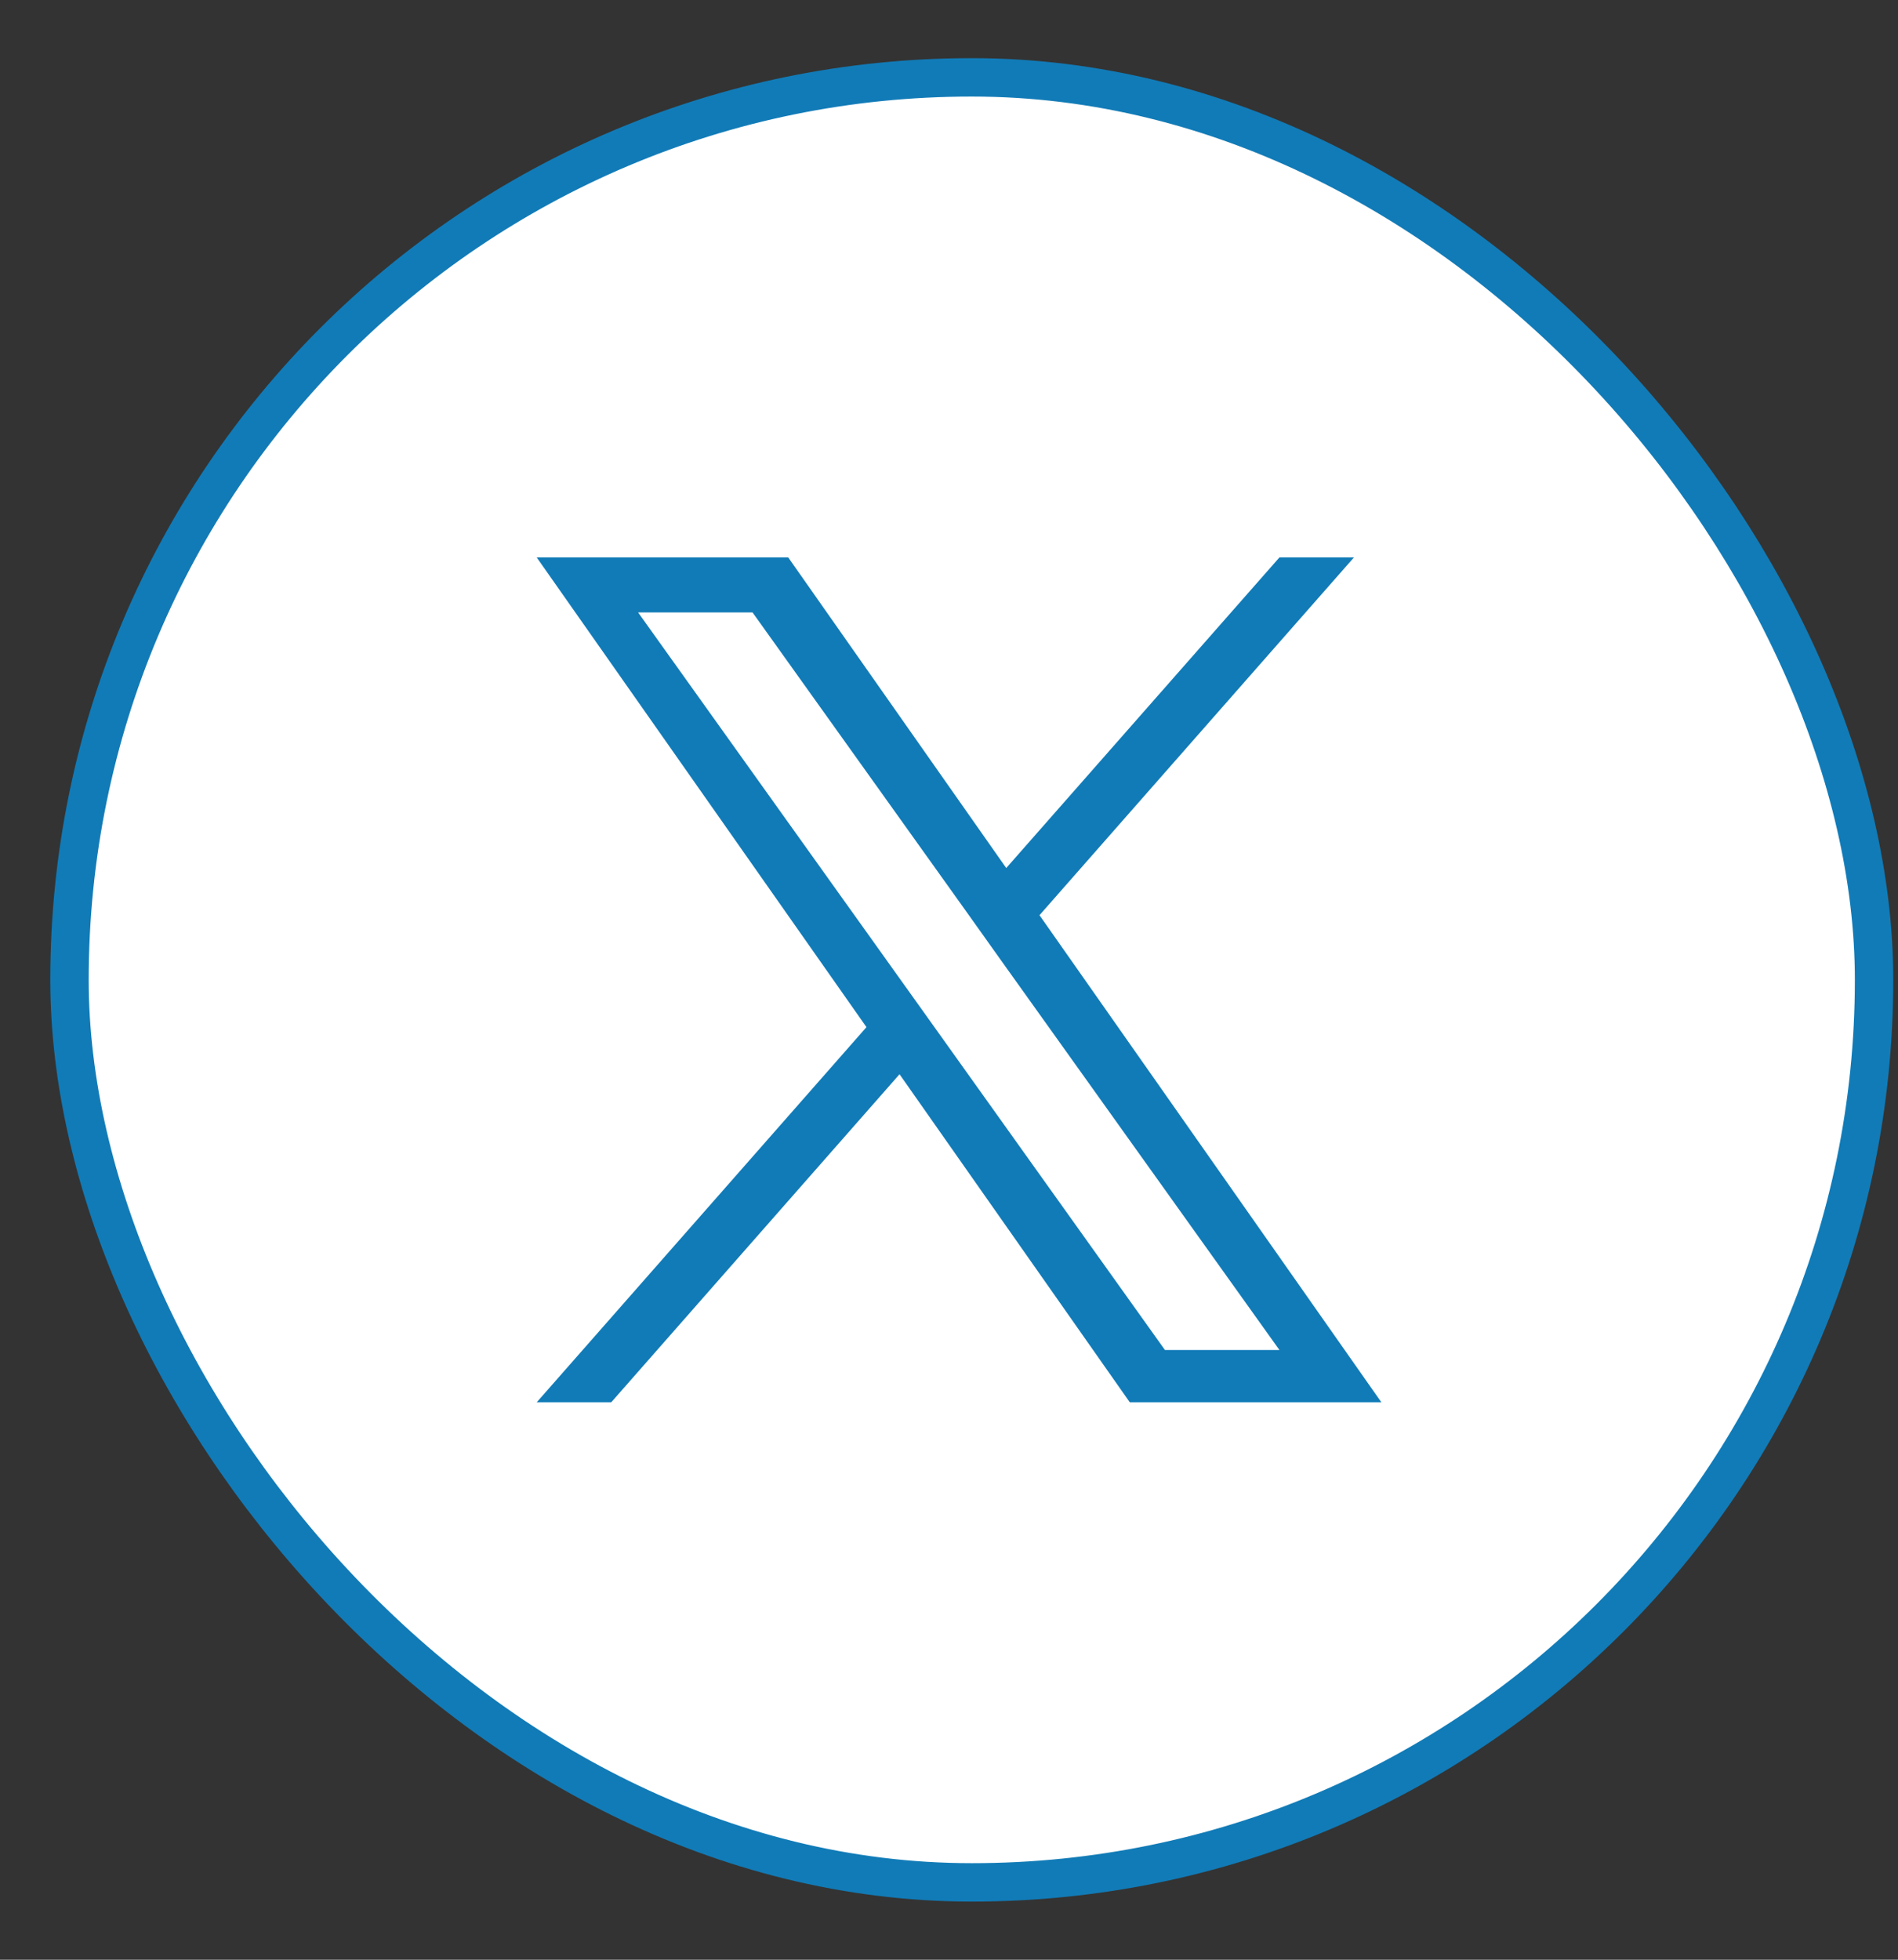 <svg width="31" height="32" viewBox="0 0 31 32" fill="none" xmlns="http://www.w3.org/2000/svg">
<rect x="0" y="0" width="31" height="32" fill="#333333" stroke="none"/>
<rect x="1.135" y="1.263" width="29.474" height="29.474" rx="14.737" fill="white"/>
<rect x="1.135" y="1.263" width="29.474" height="29.474" rx="14.737" stroke="#117bb7" stroke-width="0.627"/>
<g clip-path="url(#clip0_474_145)">
<path d="M16.978 14.944L22.114 9.102H20.897L16.435 14.174L12.874 9.102H8.766L14.152 16.772L8.766 22.898H9.983L14.692 17.541L18.453 22.898H22.562L16.978 14.944ZM15.31 16.839L14.764 16.075L10.422 10H12.291L15.797 14.905L16.341 15.669L20.897 22.044H19.027L15.31 16.839Z" fill="#117bb7"/>
</g>
<defs>
<clipPath id="clip0_474_145">
<rect width="15.05" height="15.05" fill="white" transform="translate(8.347 8.475)"/>
</clipPath>
</defs>
</svg>
